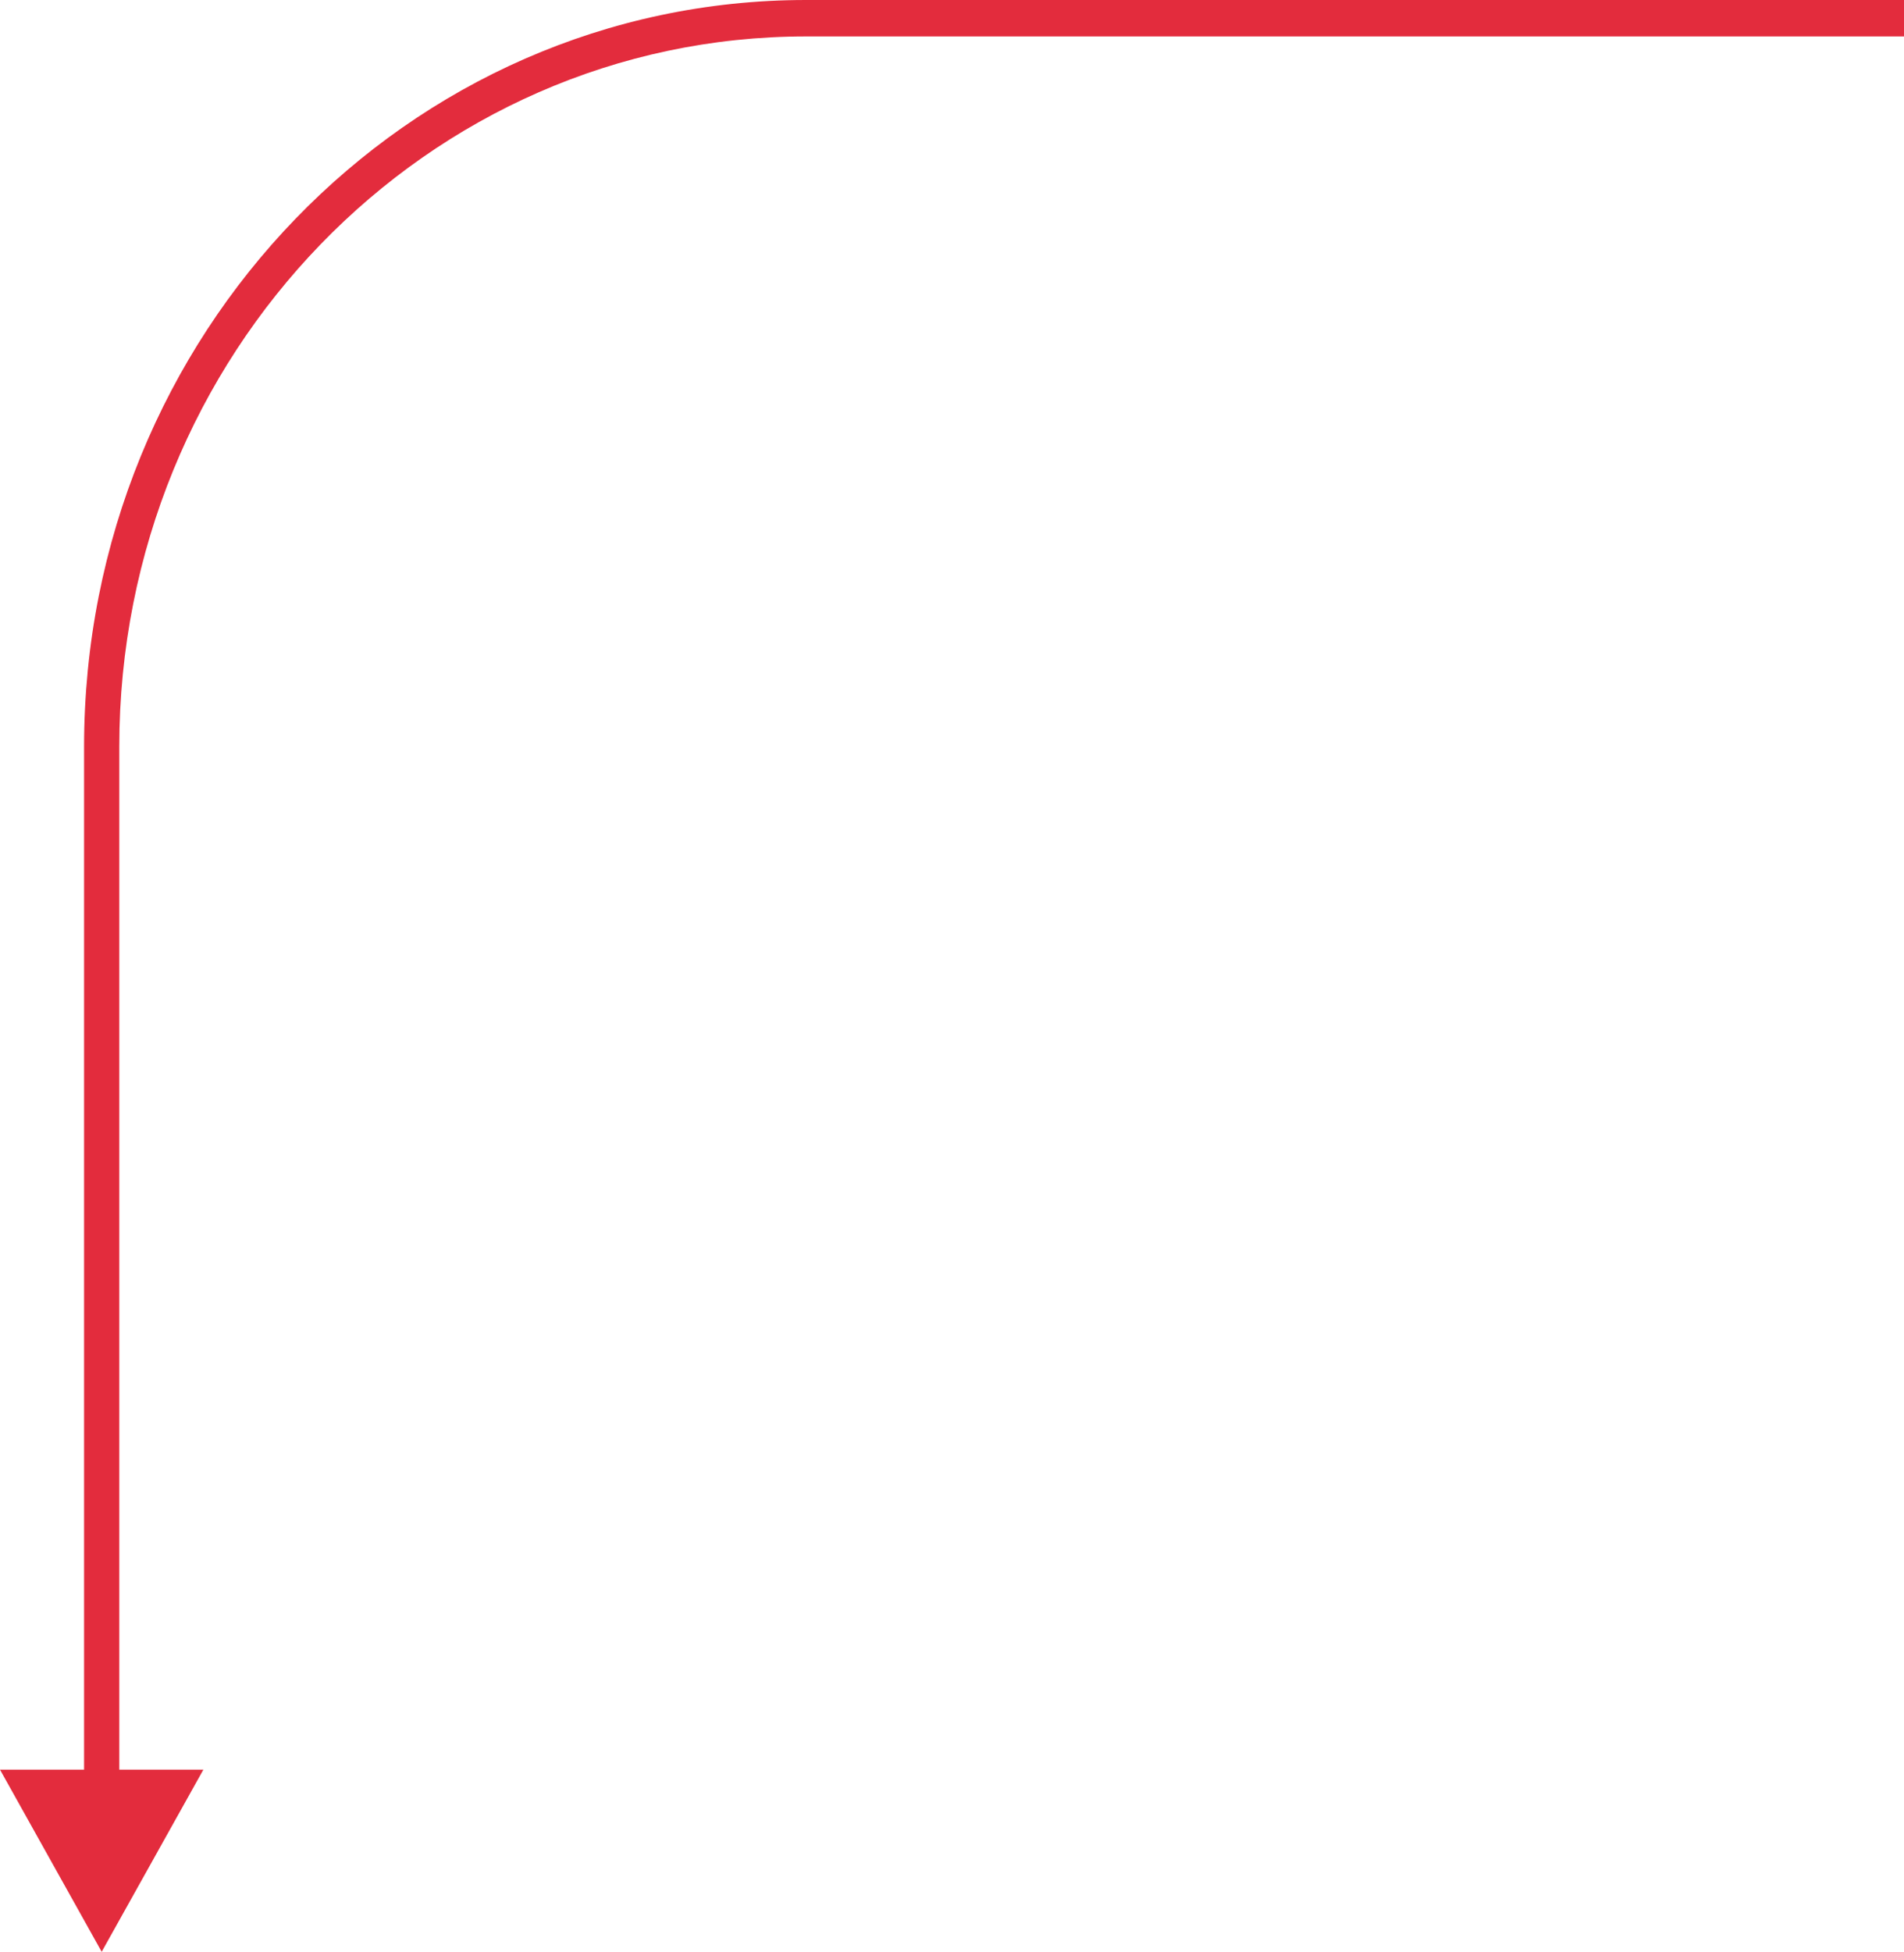 <?xml version="1.0" encoding="UTF-8"?> <svg xmlns="http://www.w3.org/2000/svg" width="324" height="332" viewBox="0 0 324 332" fill="none"> <path fill-rule="evenodd" clip-rule="evenodd" d="M137.185 6.196L324 6.196L324 -1.07288e-05L137.185 -2.56288e-06C69.321 4.03544e-07 14.306 56.867 14.306 127.017L14.306 301.02L-1.25598e-05 301.02L17.303 332L34.607 301.02L20.3 301.02L20.3 127.017C20.3 60.289 72.631 6.196 137.185 6.196Z" fill="url(#paint0_linear_111_840)"></path> <defs> <linearGradient id="paint0_linear_111_840" x1="475.35" y1="-68.156" x2="-12.628" y2="315.656" gradientUnits="userSpaceOnUse"> <stop stop-color="#E32C3D"></stop> <stop offset="1" stop-color="#E32C3D"></stop> </linearGradient> </defs> </svg> 